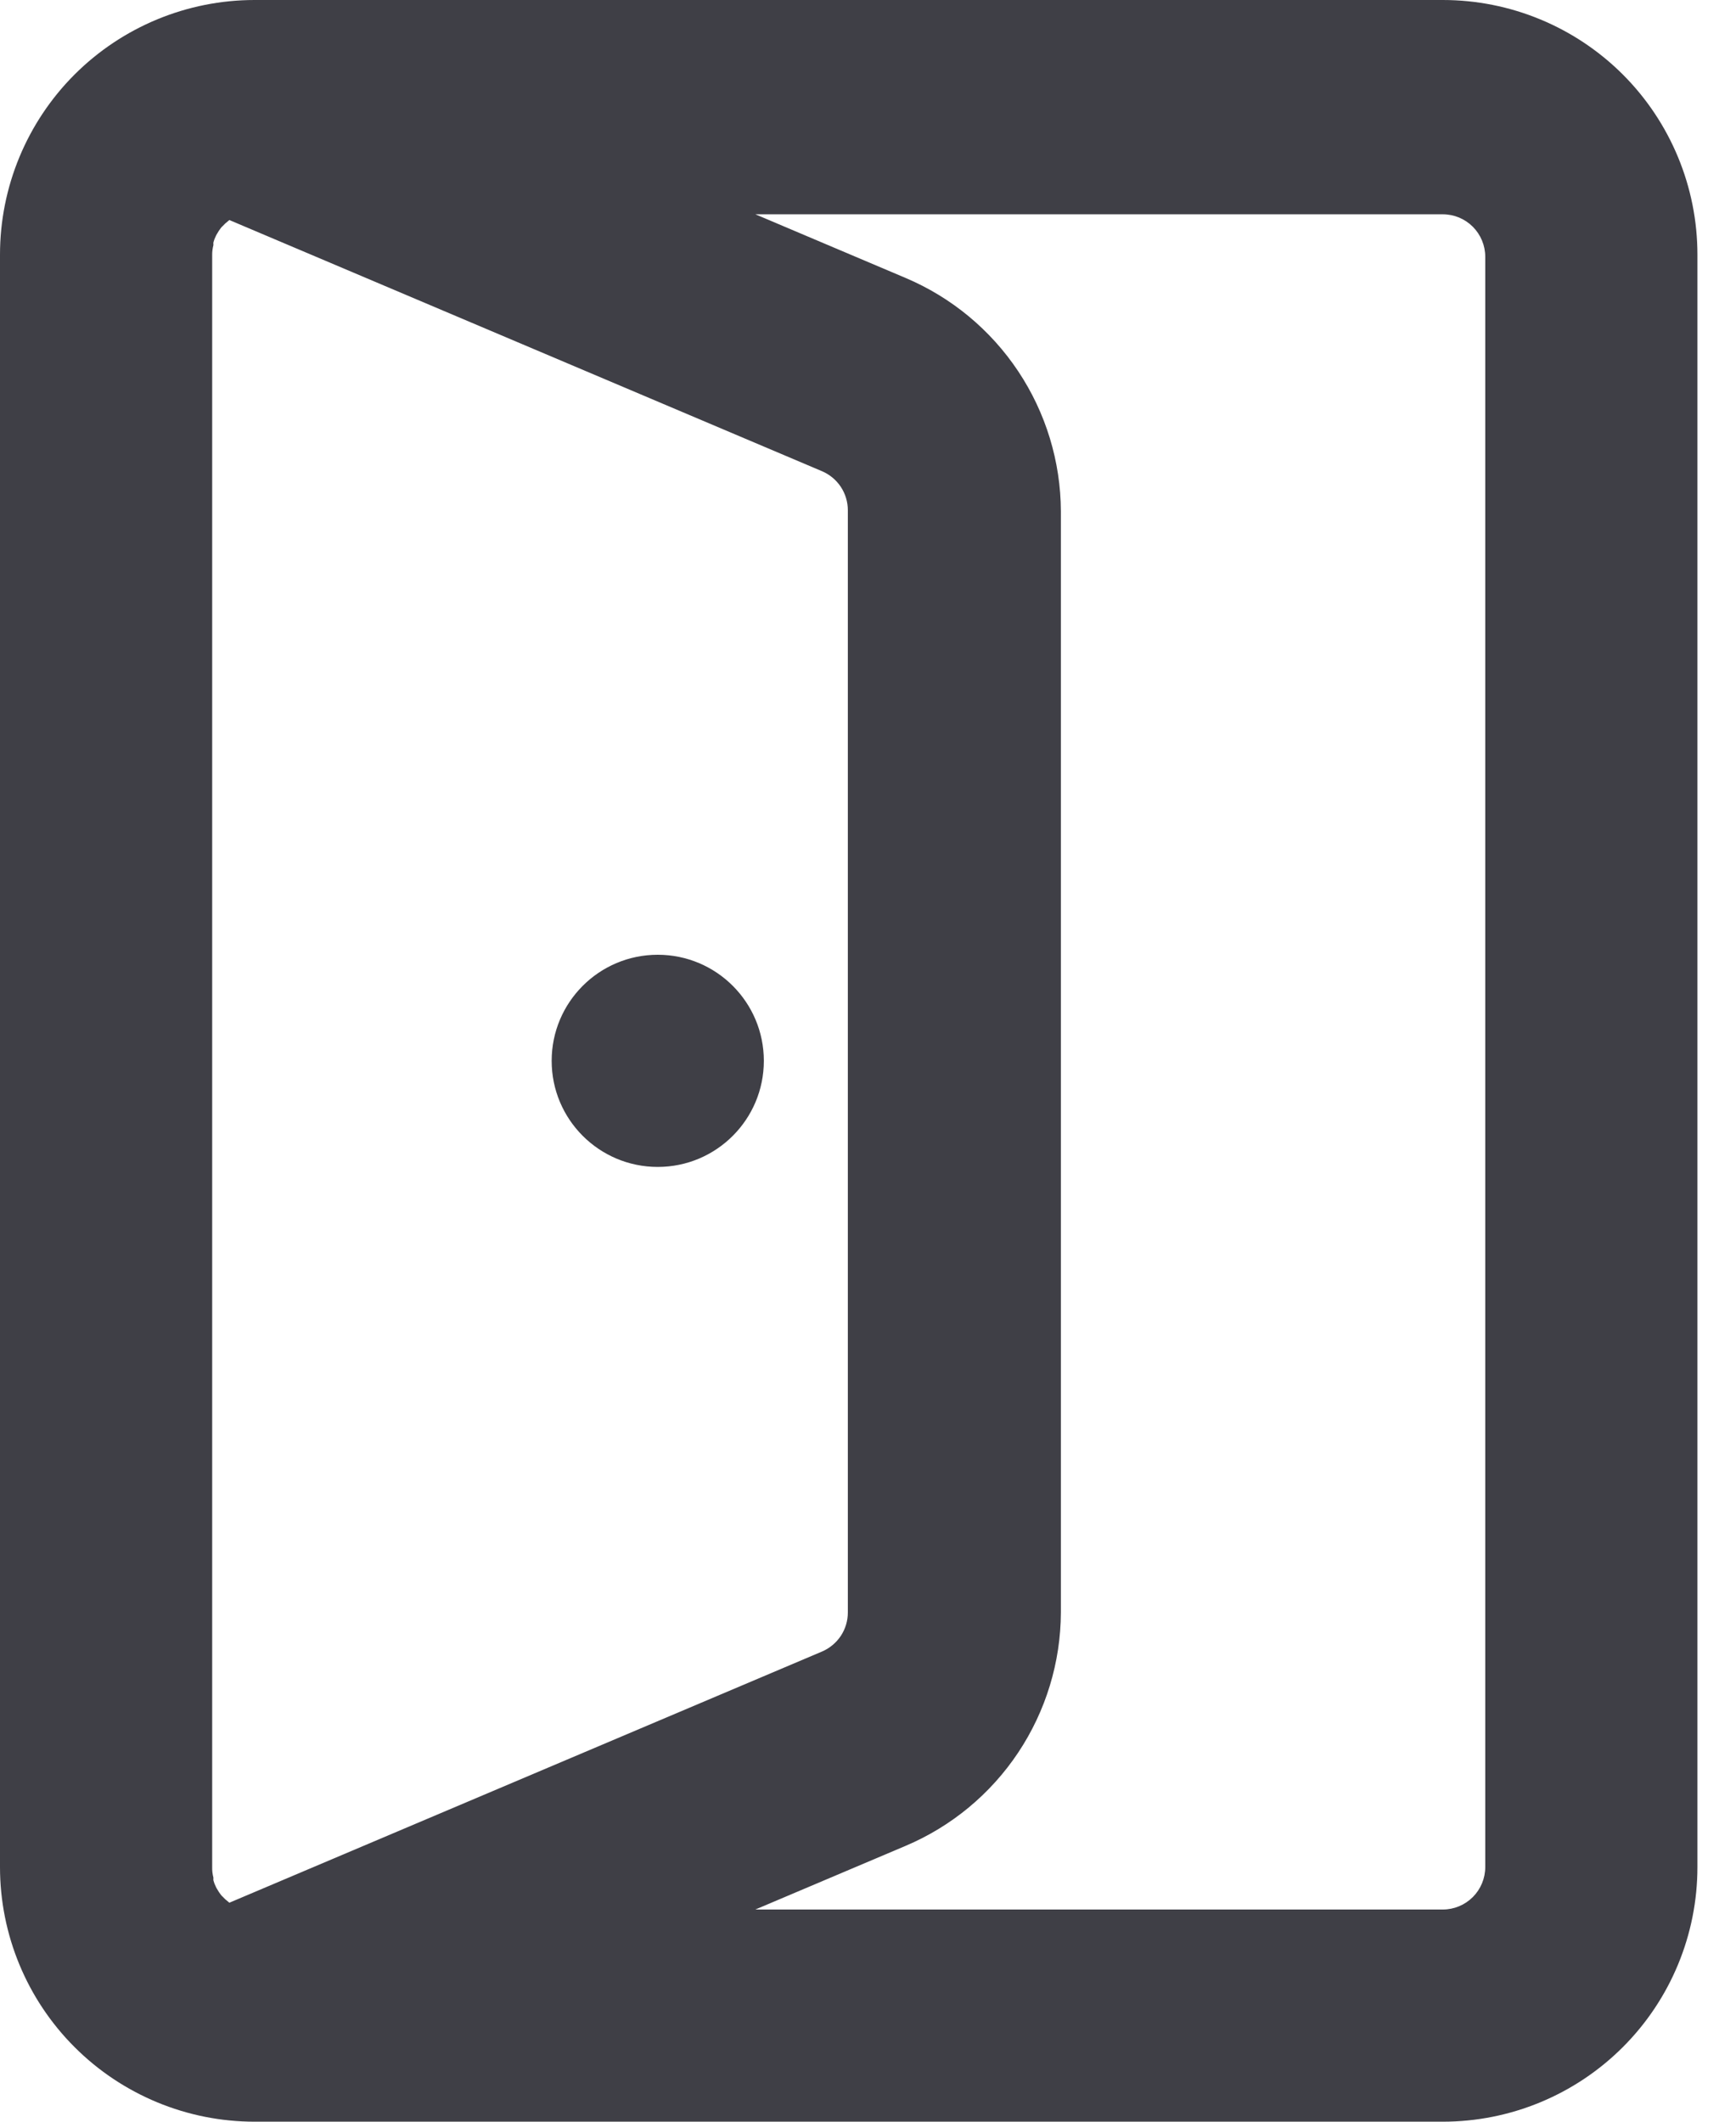 <?xml version="1.0" encoding="UTF-8" standalone="no" ?>
<!DOCTYPE svg PUBLIC "-//W3C//DTD SVG 1.1//EN" "http://www.w3.org/Graphics/SVG/1.1/DTD/svg11.dtd">
<svg xmlns="http://www.w3.org/2000/svg" xmlns:xlink="http://www.w3.org/1999/xlink" version="1.1" width="36" height="44" viewBox="0 0 36 44" xml:space="preserve">
<desc>Created with Fabric.js 3.6.6</desc>
<defs>
</defs>
<g transform="matrix(1 0 0 1 17.6 22)"  >
<path style="stroke: none; stroke-width: 1; stroke-dasharray: none; stroke-linecap: butt; stroke-dashoffset: 0; stroke-linejoin: miter; stroke-miterlimit: 4; fill: rgb(63,63,70); fill-rule: nonzero; opacity: 1;"  transform=" translate(-17.6, -22)" d="M 29.92 0 H 5.28 C 3.88 0 2.537 0.556 1.546 1.546 C 0.556 2.537 0 3.88 0 5.28 V 38.72 C 0 40.12 0.556 41.463 1.546 42.453 C 2.537 43.444 3.88 44 5.28 44 H 29.92 C 31.32 44 32.663 43.444 33.654 42.453 C 34.644 41.463 35.2 40.12 35.2 38.72 V 5.28 C 35.2 3.88 34.644 2.537 33.654 1.546 C 32.663 0.556 31.32 0 29.92 0 Z M 4.4 5.28 C 4.4 5.213 4.409 5.147 4.426 5.082 C 4.424 5.063 4.424 5.044 4.426 5.025 C 4.438 4.981 4.454 4.938 4.475 4.897 C 4.483 4.877 4.494 4.858 4.506 4.84 C 4.526 4.803 4.55 4.768 4.576 4.734 C 4.588 4.716 4.603 4.7 4.62 4.686 C 4.652 4.65 4.687 4.618 4.726 4.589 L 4.756 4.563 L 17.046 9.772 C 17.205 9.84 17.34 9.952 17.436 10.096 C 17.531 10.24 17.582 10.409 17.582 10.582 V 33.44 C 17.582 33.613 17.531 33.782 17.436 33.926 C 17.34 34.069 17.205 34.182 17.046 34.25 L 4.756 39.459 L 4.726 39.433 C 4.687 39.404 4.652 39.372 4.62 39.336 C 4.603 39.322 4.588 39.306 4.576 39.288 C 4.55 39.254 4.526 39.219 4.506 39.182 C 4.494 39.164 4.483 39.145 4.475 39.125 C 4.454 39.084 4.438 39.041 4.426 38.997 C 4.424 38.978 4.424 38.959 4.426 38.94 C 4.407 38.868 4.398 38.794 4.4 38.72 V 5.28 Z M 30.8 38.72 C 30.8 38.953 30.707 39.177 30.542 39.342 C 30.377 39.507 30.153 39.6 29.92 39.6 H 15.664 L 18.779 38.28 C 19.731 37.877 20.543 37.204 21.116 36.343 C 21.688 35.483 21.996 34.473 22 33.44 V 10.604 C 21.996 9.571 21.688 8.561 21.116 7.701 C 20.543 6.84 19.731 6.167 18.779 5.764 L 15.664 4.444 H 29.92 C 30.153 4.444 30.377 4.537 30.542 4.702 C 30.707 4.867 30.8 5.091 30.8 5.324 V 38.72 Z" stroke-linecap="round" />
</g>
<g transform="matrix(1 0 0 1 13.64 22)"  >
<path style="stroke: none; stroke-width: 1; stroke-dasharray: none; stroke-linecap: butt; stroke-dashoffset: 0; stroke-linejoin: miter; stroke-miterlimit: 4; fill: rgb(63,63,70); fill-rule: nonzero; opacity: 1;"  transform=" translate(-13.64, -22)" d="M 13.64 24.2 C 14.855 24.2 15.84 23.215 15.84 22 C 15.84 20.785 14.855 19.8 13.64 19.8 C 12.425 19.8 11.44 20.785 11.44 22 C 11.44 23.215 12.425 24.2 13.64 24.2 Z" stroke-linecap="round" />
</g>
</svg>